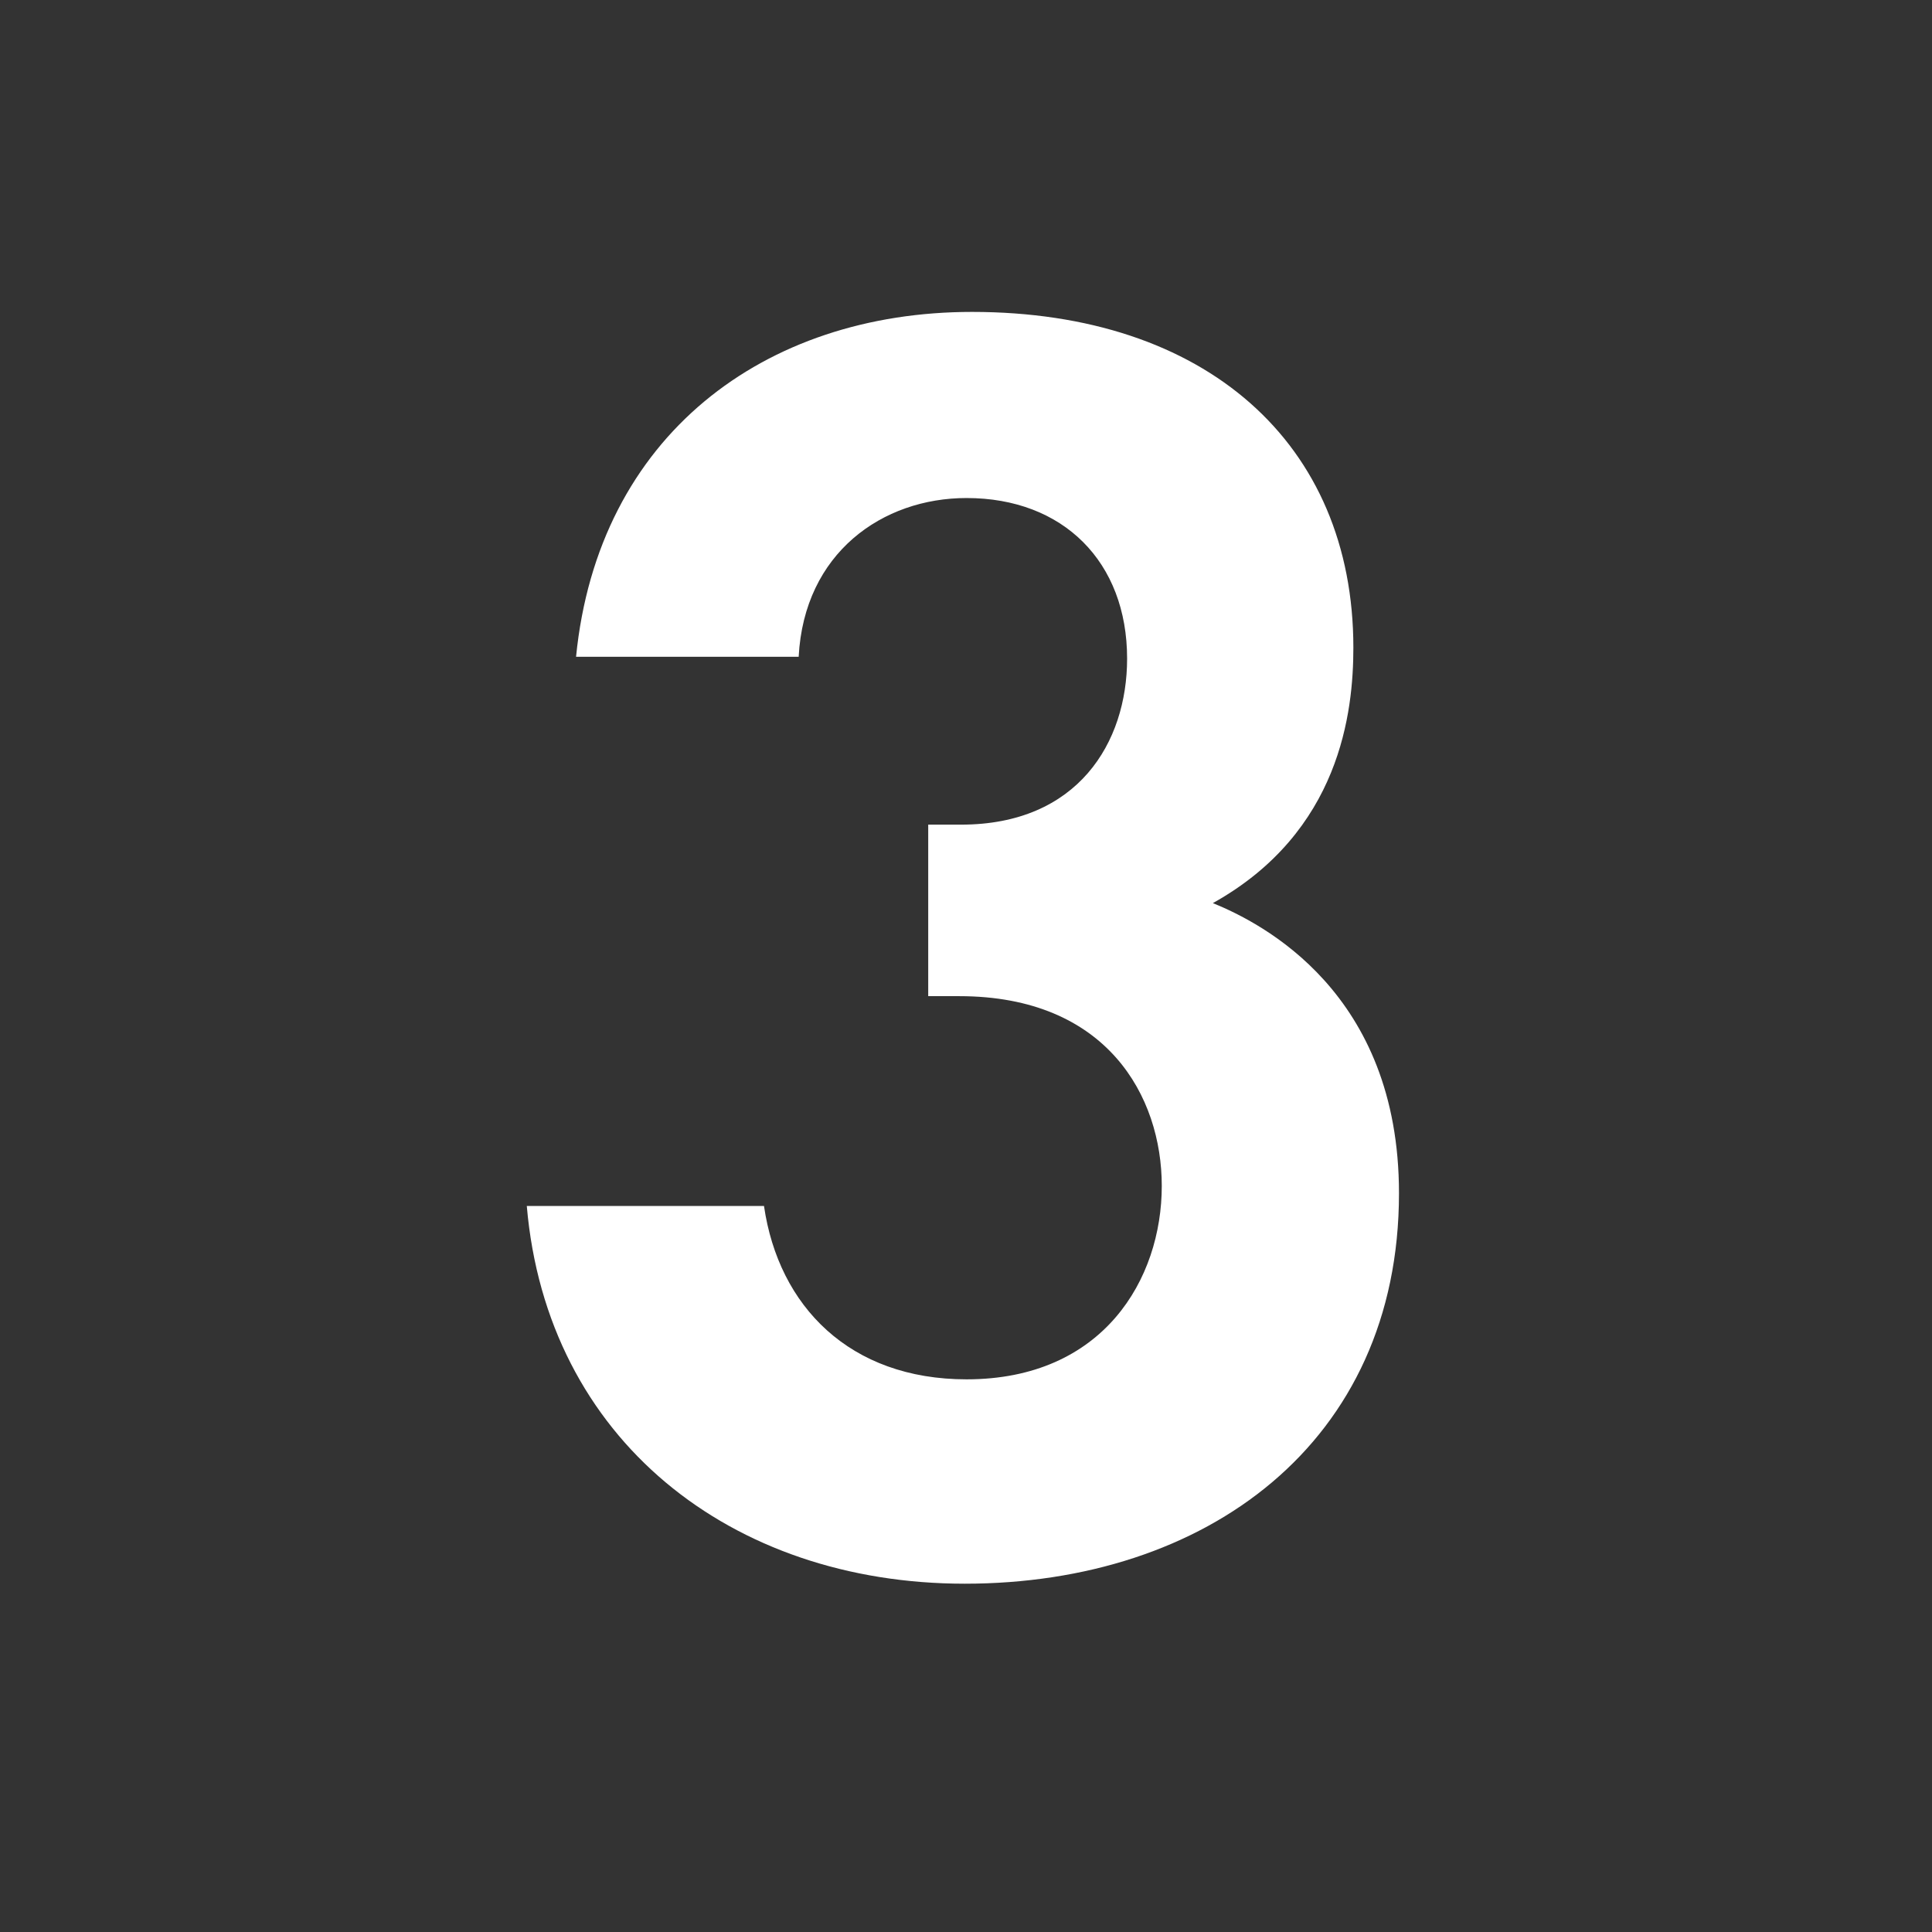 <svg xmlns="http://www.w3.org/2000/svg" width="36" height="36" viewBox="0 0 36 36">
  <rect x="0" y="0" width="36" height="36" fill="#333333" stroke="none"/>
  <path fill="#FFF" fill-rule="evenodd" d="M14.882,12.238 L10.734,12.238 C11.142,8.124 14.236,5.812 18.112,5.812 C22.464,5.812 25.218,8.26 25.218,12.068 C25.218,13.258 24.98,15.502 22.6,16.828 C23.518,17.202 26.068,18.494 26.068,22.234 C26.068,26.892 22.464,29.51 17.976,29.51 C13.624,29.51 10.19,26.824 9.816,22.472 L14.236,22.472 C14.508,24.342 15.834,25.702 18.01,25.702 C20.56,25.702 21.648,23.832 21.648,22.098 C21.648,20.432 20.628,18.562 17.874,18.562 L17.296,18.562 L17.296,15.366 L17.908,15.366 C20.084,15.366 21.002,13.836 21.002,12.272 C21.002,10.47 19.812,9.28 18.01,9.28 C16.446,9.28 14.984,10.3 14.882,12.238 Z"/>
</svg>
